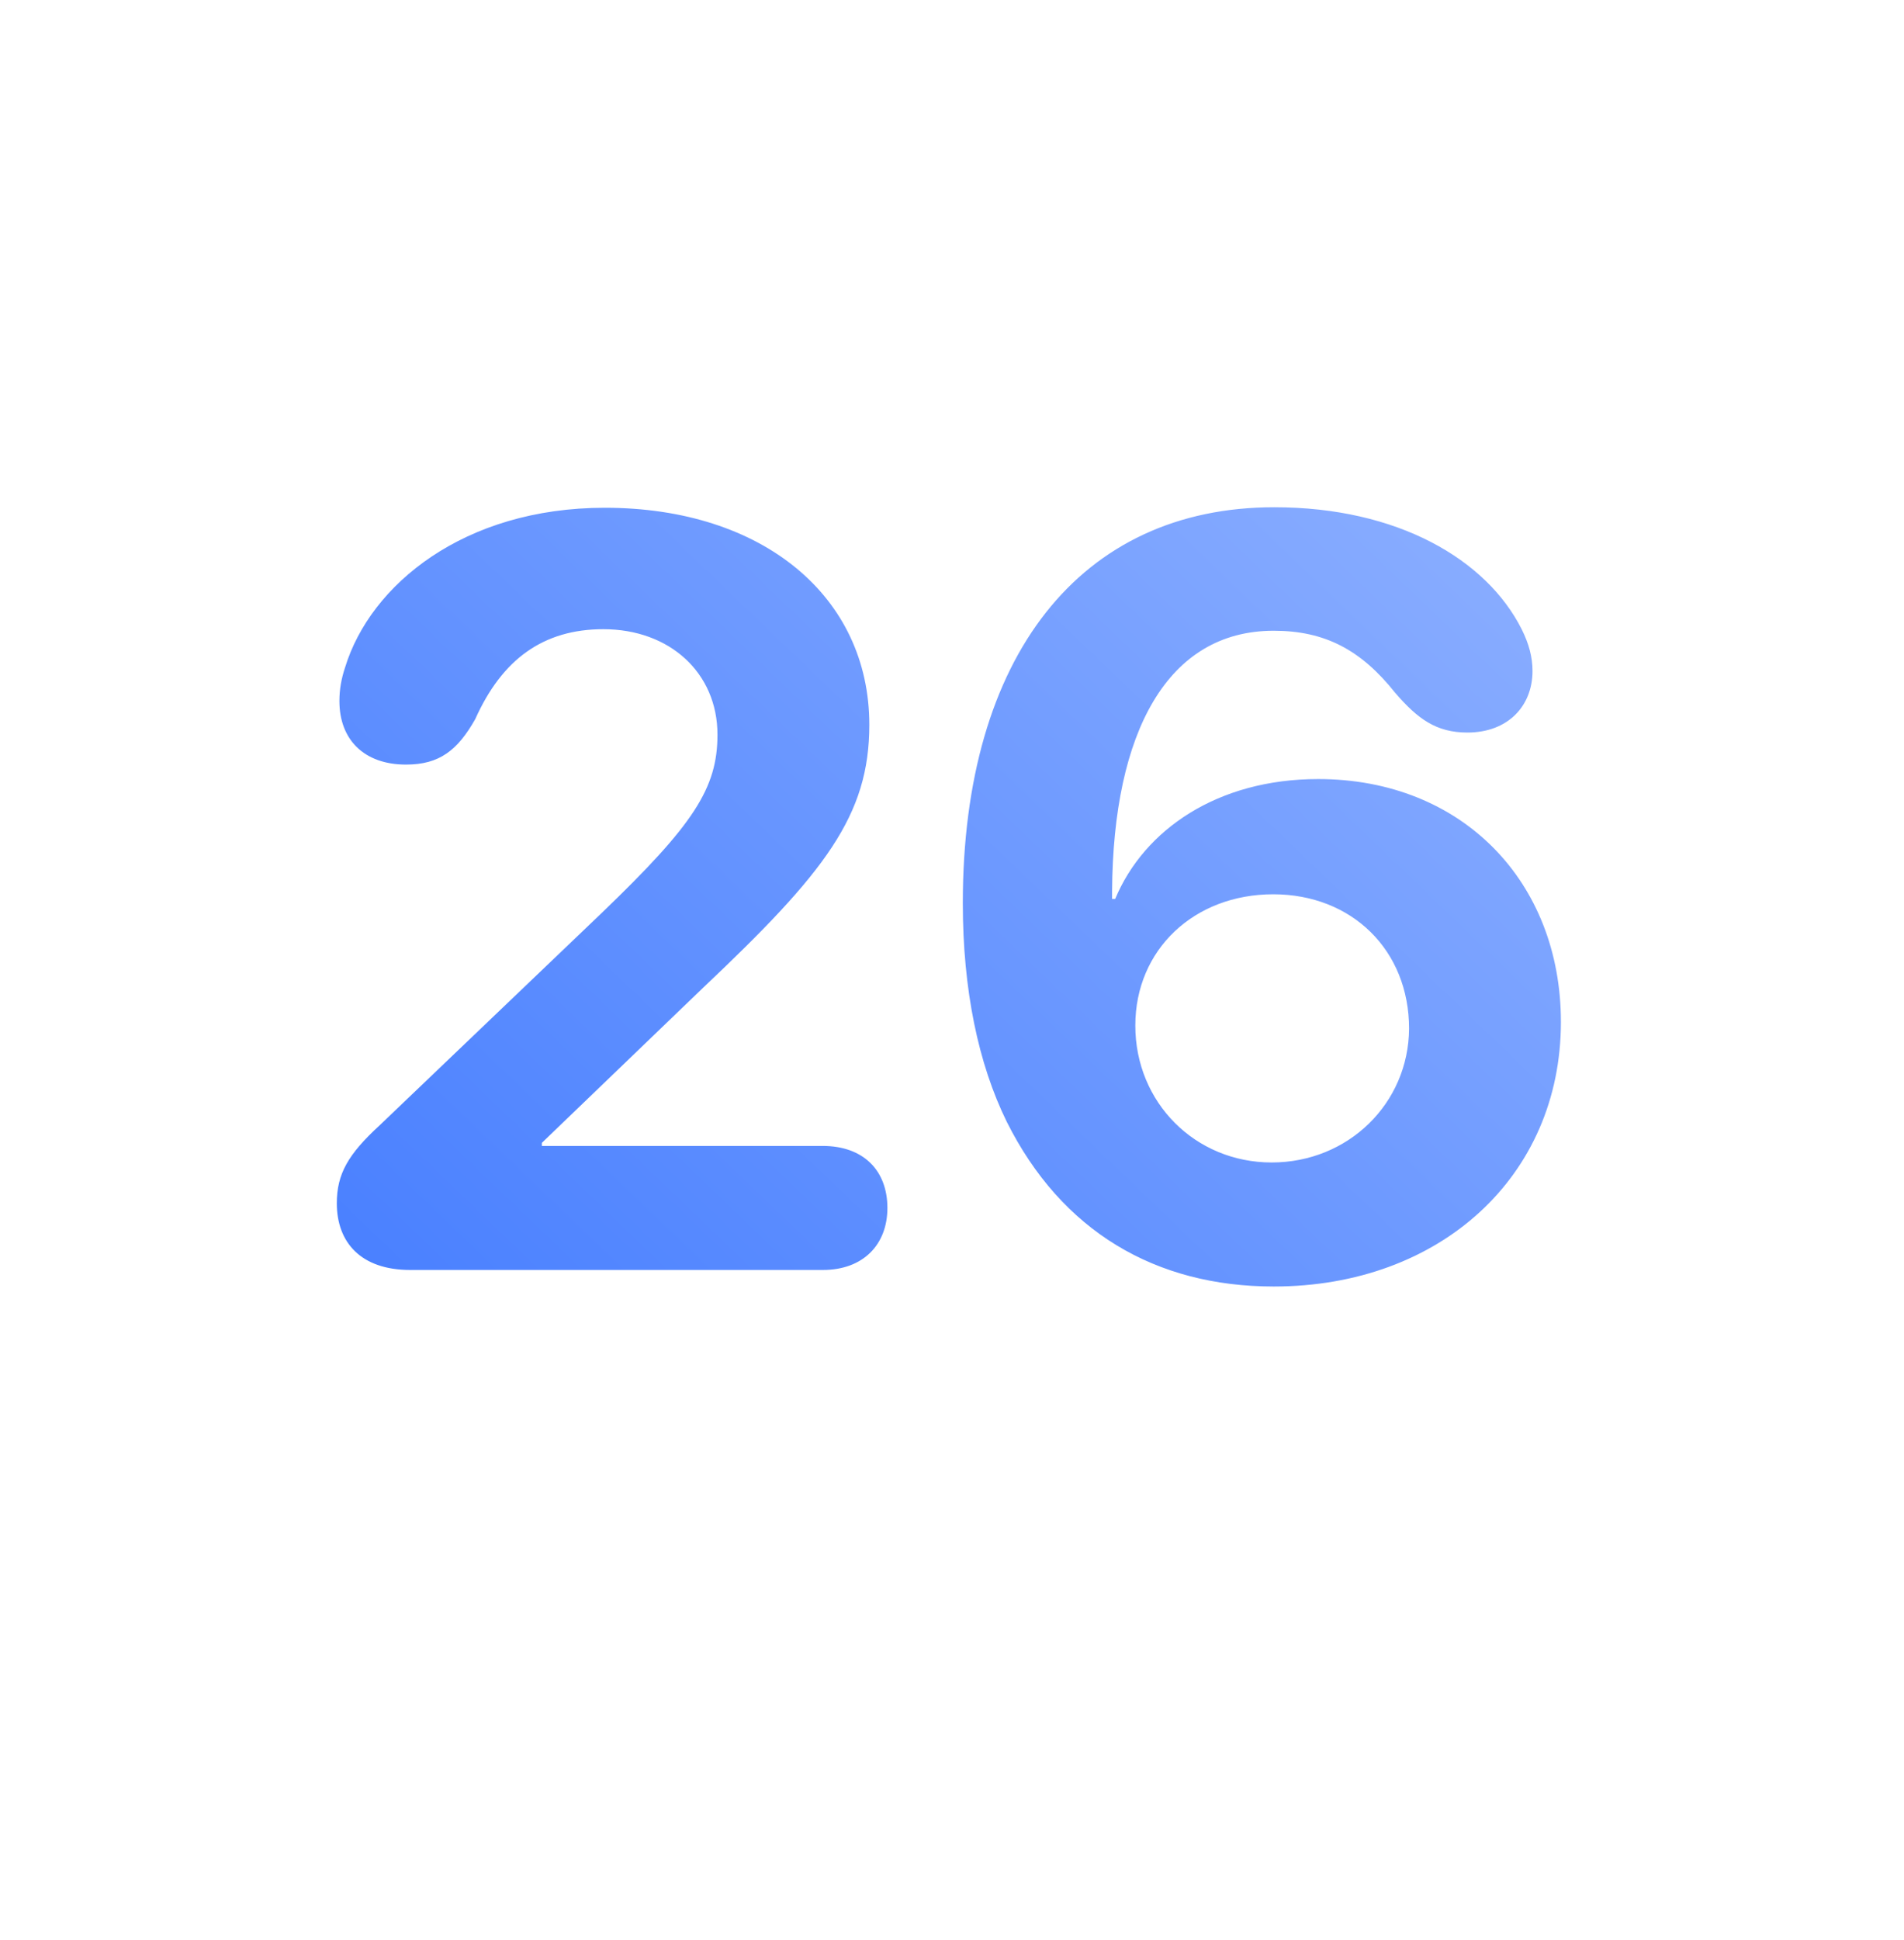 <svg width="108" height="110" viewBox="0 0 108 110" fill="none" xmlns="http://www.w3.org/2000/svg">
<g filter="url(#filter0_d)">
<path fill-rule="evenodd" clip-rule="evenodd" d="M54 90C74.987 90 92 72.987 92 52C92 31.013 74.987 12 54 12C33.013 12 16 31.013 16 52C16 72.987 33.013 90 54 90Z" fill="white"/>
</g>
<path fill-rule="evenodd" clip-rule="evenodd" d="M54 100C80.51 100 102 78.51 102 52C102 25.49 80.51 4 54 4C27.49 4 6 25.49 6 52C6 78.51 27.49 100 54 100Z" fill="white"/>
<path fill-rule="evenodd" clip-rule="evenodd" d="M33 35C33 36.105 32.105 37 31 37C29.895 37 29 36.105 29 35C29 33.895 29.895 33 31 33C32.105 33 33 33.895 33 35ZM39 35C39 36.105 38.105 37 37 37C35.895 37 35 36.105 35 35C35 33.895 35.895 33 37 33C38.105 33 39 33.895 39 35ZM43 37C44.105 37 45 36.105 45 35C45 33.895 44.105 33 43 33C41.895 33 41 33.895 41 35C41 36.105 41.895 37 43 37Z" fill="white"/>
<rect opacity="0.8" x="29" y="39" width="50" height="32" rx="2" fill="url(#paint0_linear)"/>
<path d="M23.266 72H46.674C48.959 72 50.336 70.564 50.336 68.484C50.336 66.346 48.959 64.969 46.674 64.969H30.736V64.793L39.877 56.004C46.791 49.471 49.31 46.248 49.31 41.092C49.31 33.826 43.275 28.787 34.31 28.787C26.312 28.787 21.01 33.152 19.574 37.84C19.369 38.455 19.252 39.07 19.252 39.744C19.252 41.941 20.658 43.348 23.031 43.348C24.936 43.348 25.961 42.527 26.957 40.77C28.48 37.371 30.824 35.672 34.223 35.672C38.002 35.672 40.697 38.162 40.697 41.648C40.697 44.695 39.35 46.746 34.135 51.756L21.537 63.797C19.75 65.438 19.105 66.551 19.105 68.221C19.105 70.447 20.482 72 23.266 72ZM72.25 72.938C81.684 72.938 88.539 66.697 88.539 57.938C88.539 49.998 82.943 44.168 74.769 44.168C69.057 44.168 64.897 47.039 63.256 50.965H63.08V50.525C63.139 41.502 66.215 35.76 72.25 35.76C75.15 35.76 77.201 36.844 79.135 39.275C80.424 40.77 81.478 41.531 83.236 41.531C85.551 41.531 86.928 40.008 86.928 38.045C86.928 37.254 86.723 36.492 86.312 35.672C84.32 31.717 79.281 28.758 72.279 28.758C61.293 28.758 54.613 37.195 54.613 51.199C54.613 56.121 55.492 60.31 57.103 63.592C60.209 69.803 65.541 72.938 72.25 72.938ZM72.133 65.906C67.797 65.906 64.398 62.508 64.398 58.143C64.398 53.836 67.738 50.701 72.221 50.701C76.674 50.701 79.926 53.865 79.926 58.318C79.897 62.566 76.469 65.906 72.133 65.906Z" fill="url(#paint1_linear)"/>
<defs>
<filter id="filter0_d" x="0" y="0" width="108" height="110" filterUnits="userSpaceOnUse" color-interpolation-filters="sRGB">
<feFlood flood-opacity="0" result="BackgroundImageFix"/>
<feColorMatrix in="SourceAlpha" type="matrix" values="0 0 0 0 0 0 0 0 0 0 0 0 0 0 0 0 0 0 127 0"/>
<feOffset dy="4"/>
<feGaussianBlur stdDeviation="8"/>
<feColorMatrix type="matrix" values="0 0 0 0 0.243 0 0 0 0 0.471 0 0 0 0 1 0 0 0 1 0"/>
<feBlend mode="normal" in2="BackgroundImageFix" result="effect1_dropShadow"/>
<feBlend mode="normal" in="SourceGraphic" in2="effect1_dropShadow" result="shape"/>
</filter>
<linearGradient id="paint0_linear" x1="54" y1="39" x2="54" y2="71" gradientUnits="userSpaceOnUse">
<stop stop-color="white" stop-opacity="0.8"/>
<stop offset="1" stop-color="white" stop-opacity="0.48"/>
</linearGradient>
<linearGradient id="paint1_linear" x1="16" y1="87" x2="87.94" y2="12.062" gradientUnits="userSpaceOnUse">
<stop stop-color="#3E78FF"/>
<stop offset="1" stop-color="#96B6FF"/>
</linearGradient>
</defs>
</svg>
